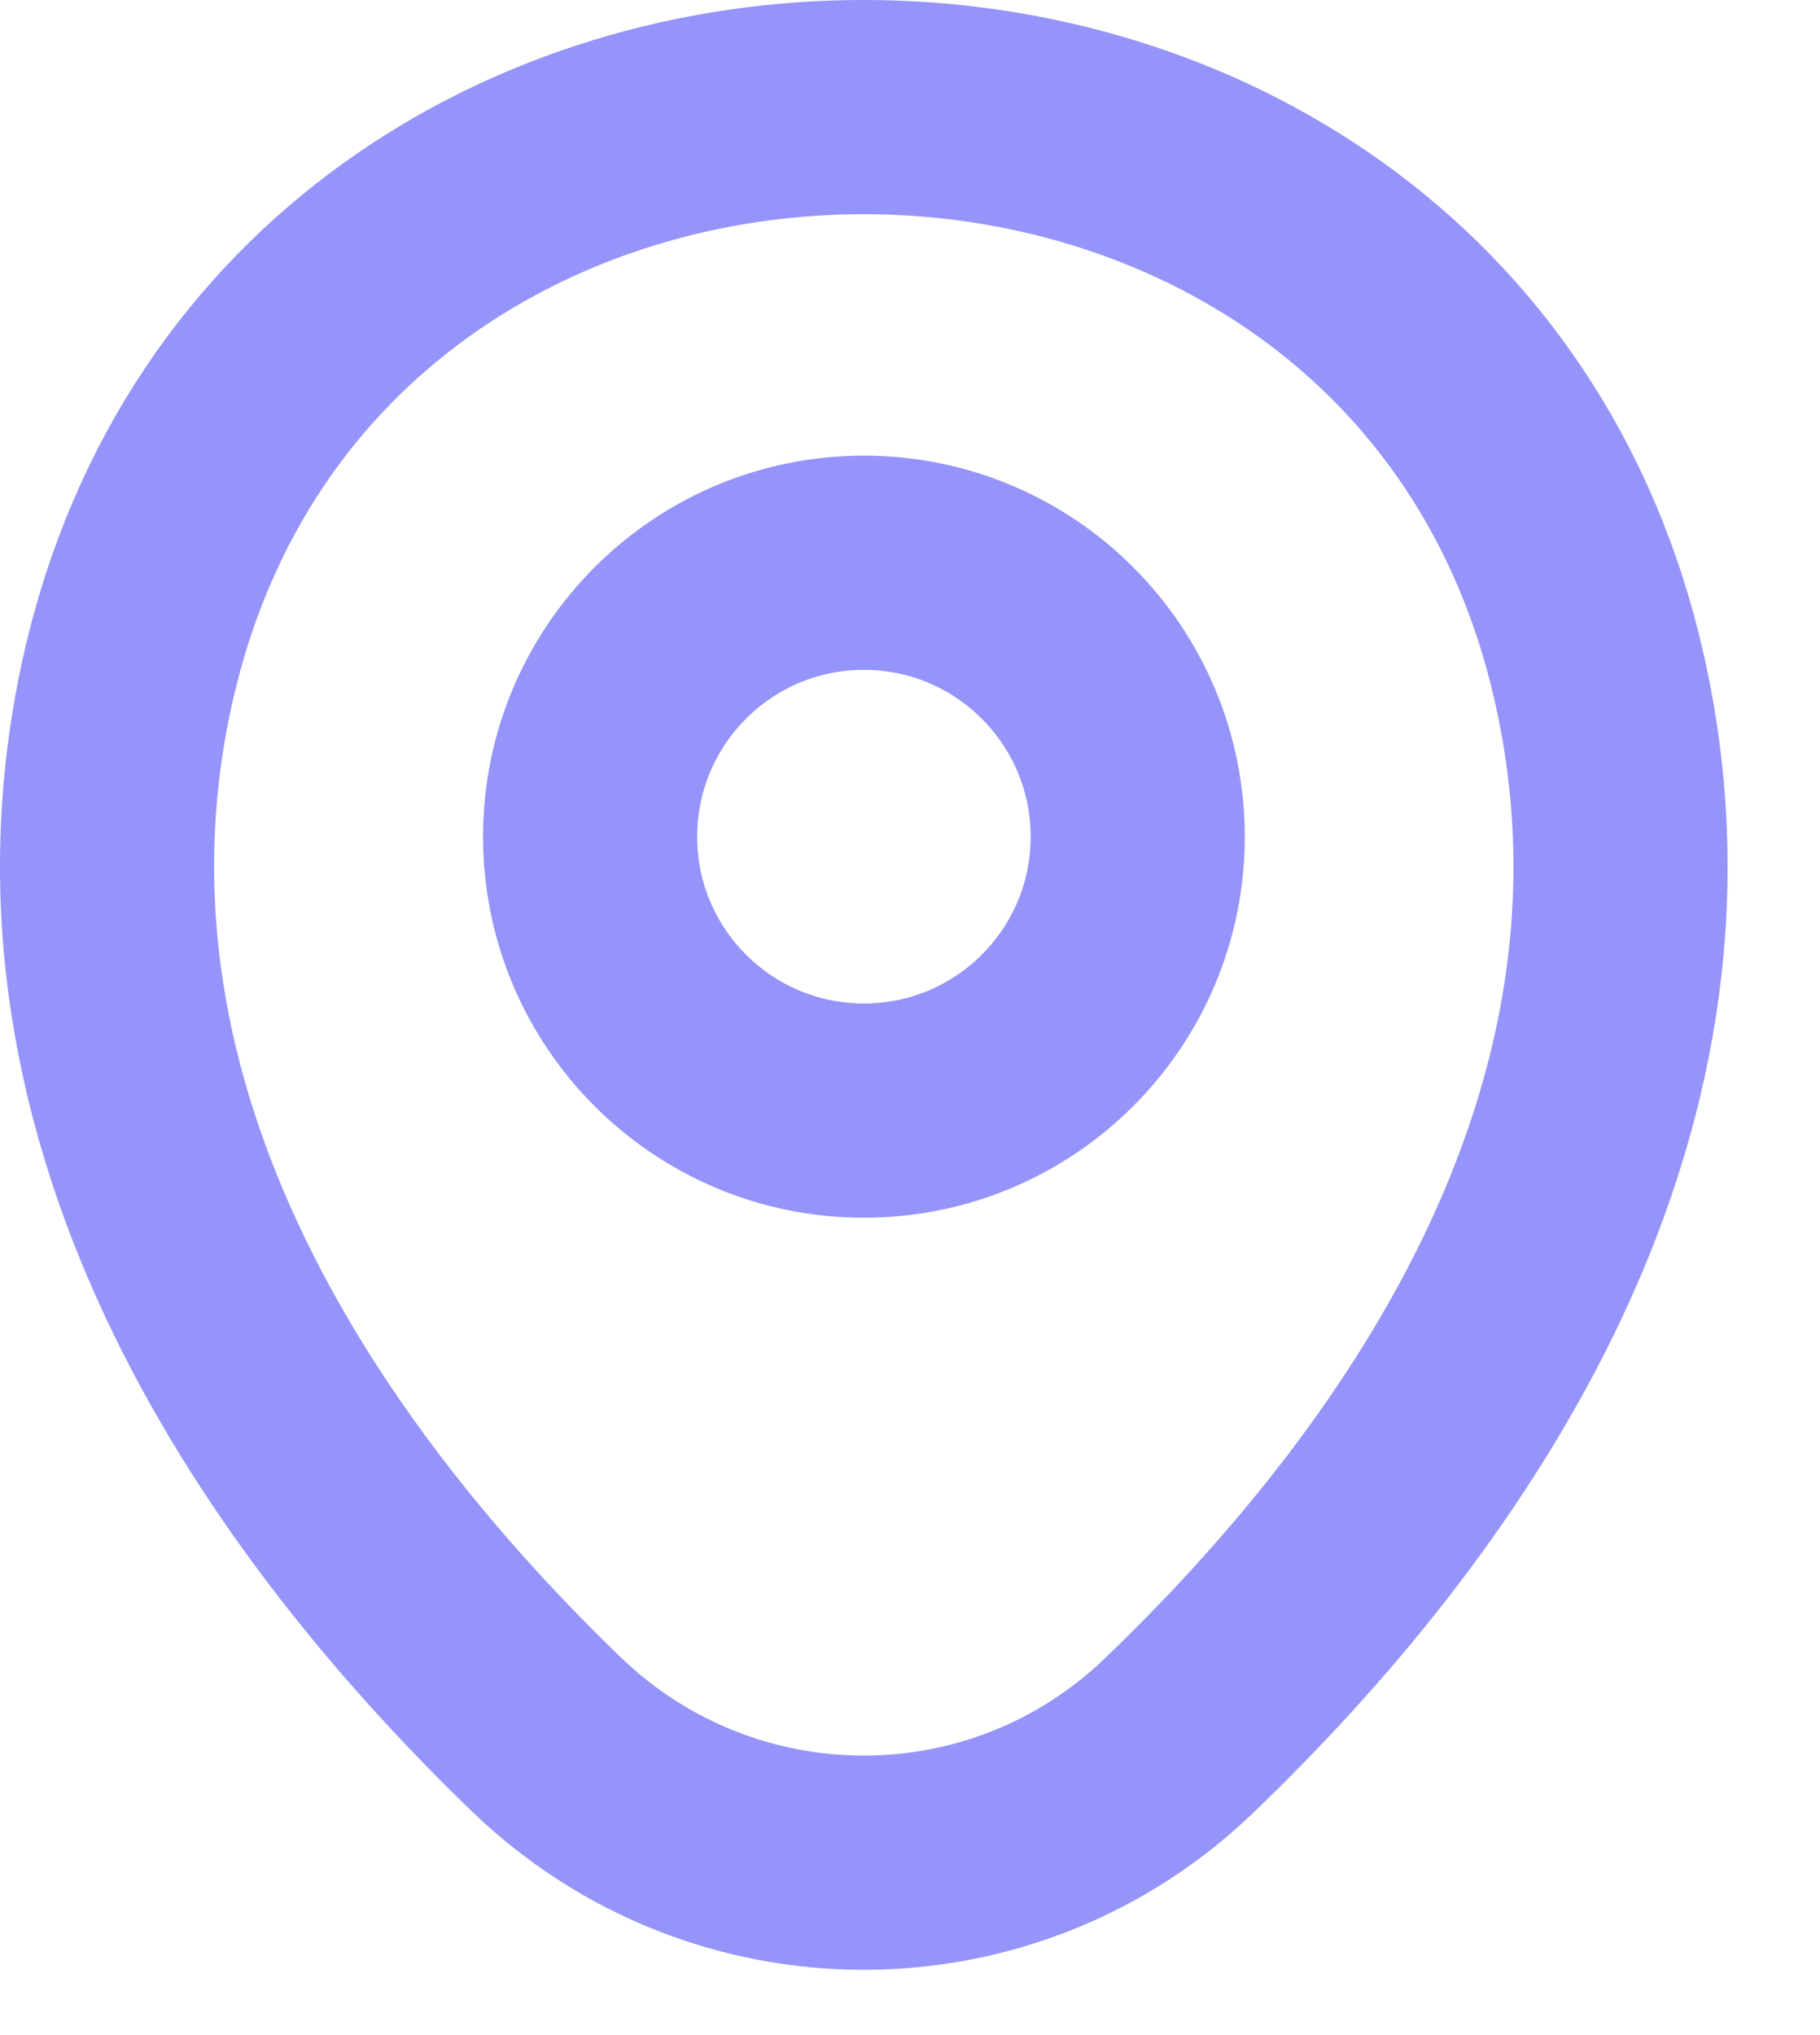 <?xml version="1.0" encoding="UTF-8"?> <svg xmlns="http://www.w3.org/2000/svg" width="17" height="19" viewBox="0 0 17 19" fill="none"><path d="M8.069 10.369C9.482 10.369 10.627 9.224 10.627 7.812C10.627 6.399 9.482 5.254 8.069 5.254C6.657 5.254 5.512 6.399 5.512 7.812C5.512 9.224 6.657 10.369 8.069 10.369Z" stroke="#9494FA" stroke-width="2"></path><path d="M1.199 6.32C2.814 -0.779 13.331 -0.771 14.938 6.328C15.88 10.492 13.29 14.017 11.019 16.198C9.372 17.788 6.765 17.788 5.109 16.198C2.847 14.017 0.256 10.484 1.199 6.32Z" stroke="#9494FA" stroke-width="2"></path></svg> 